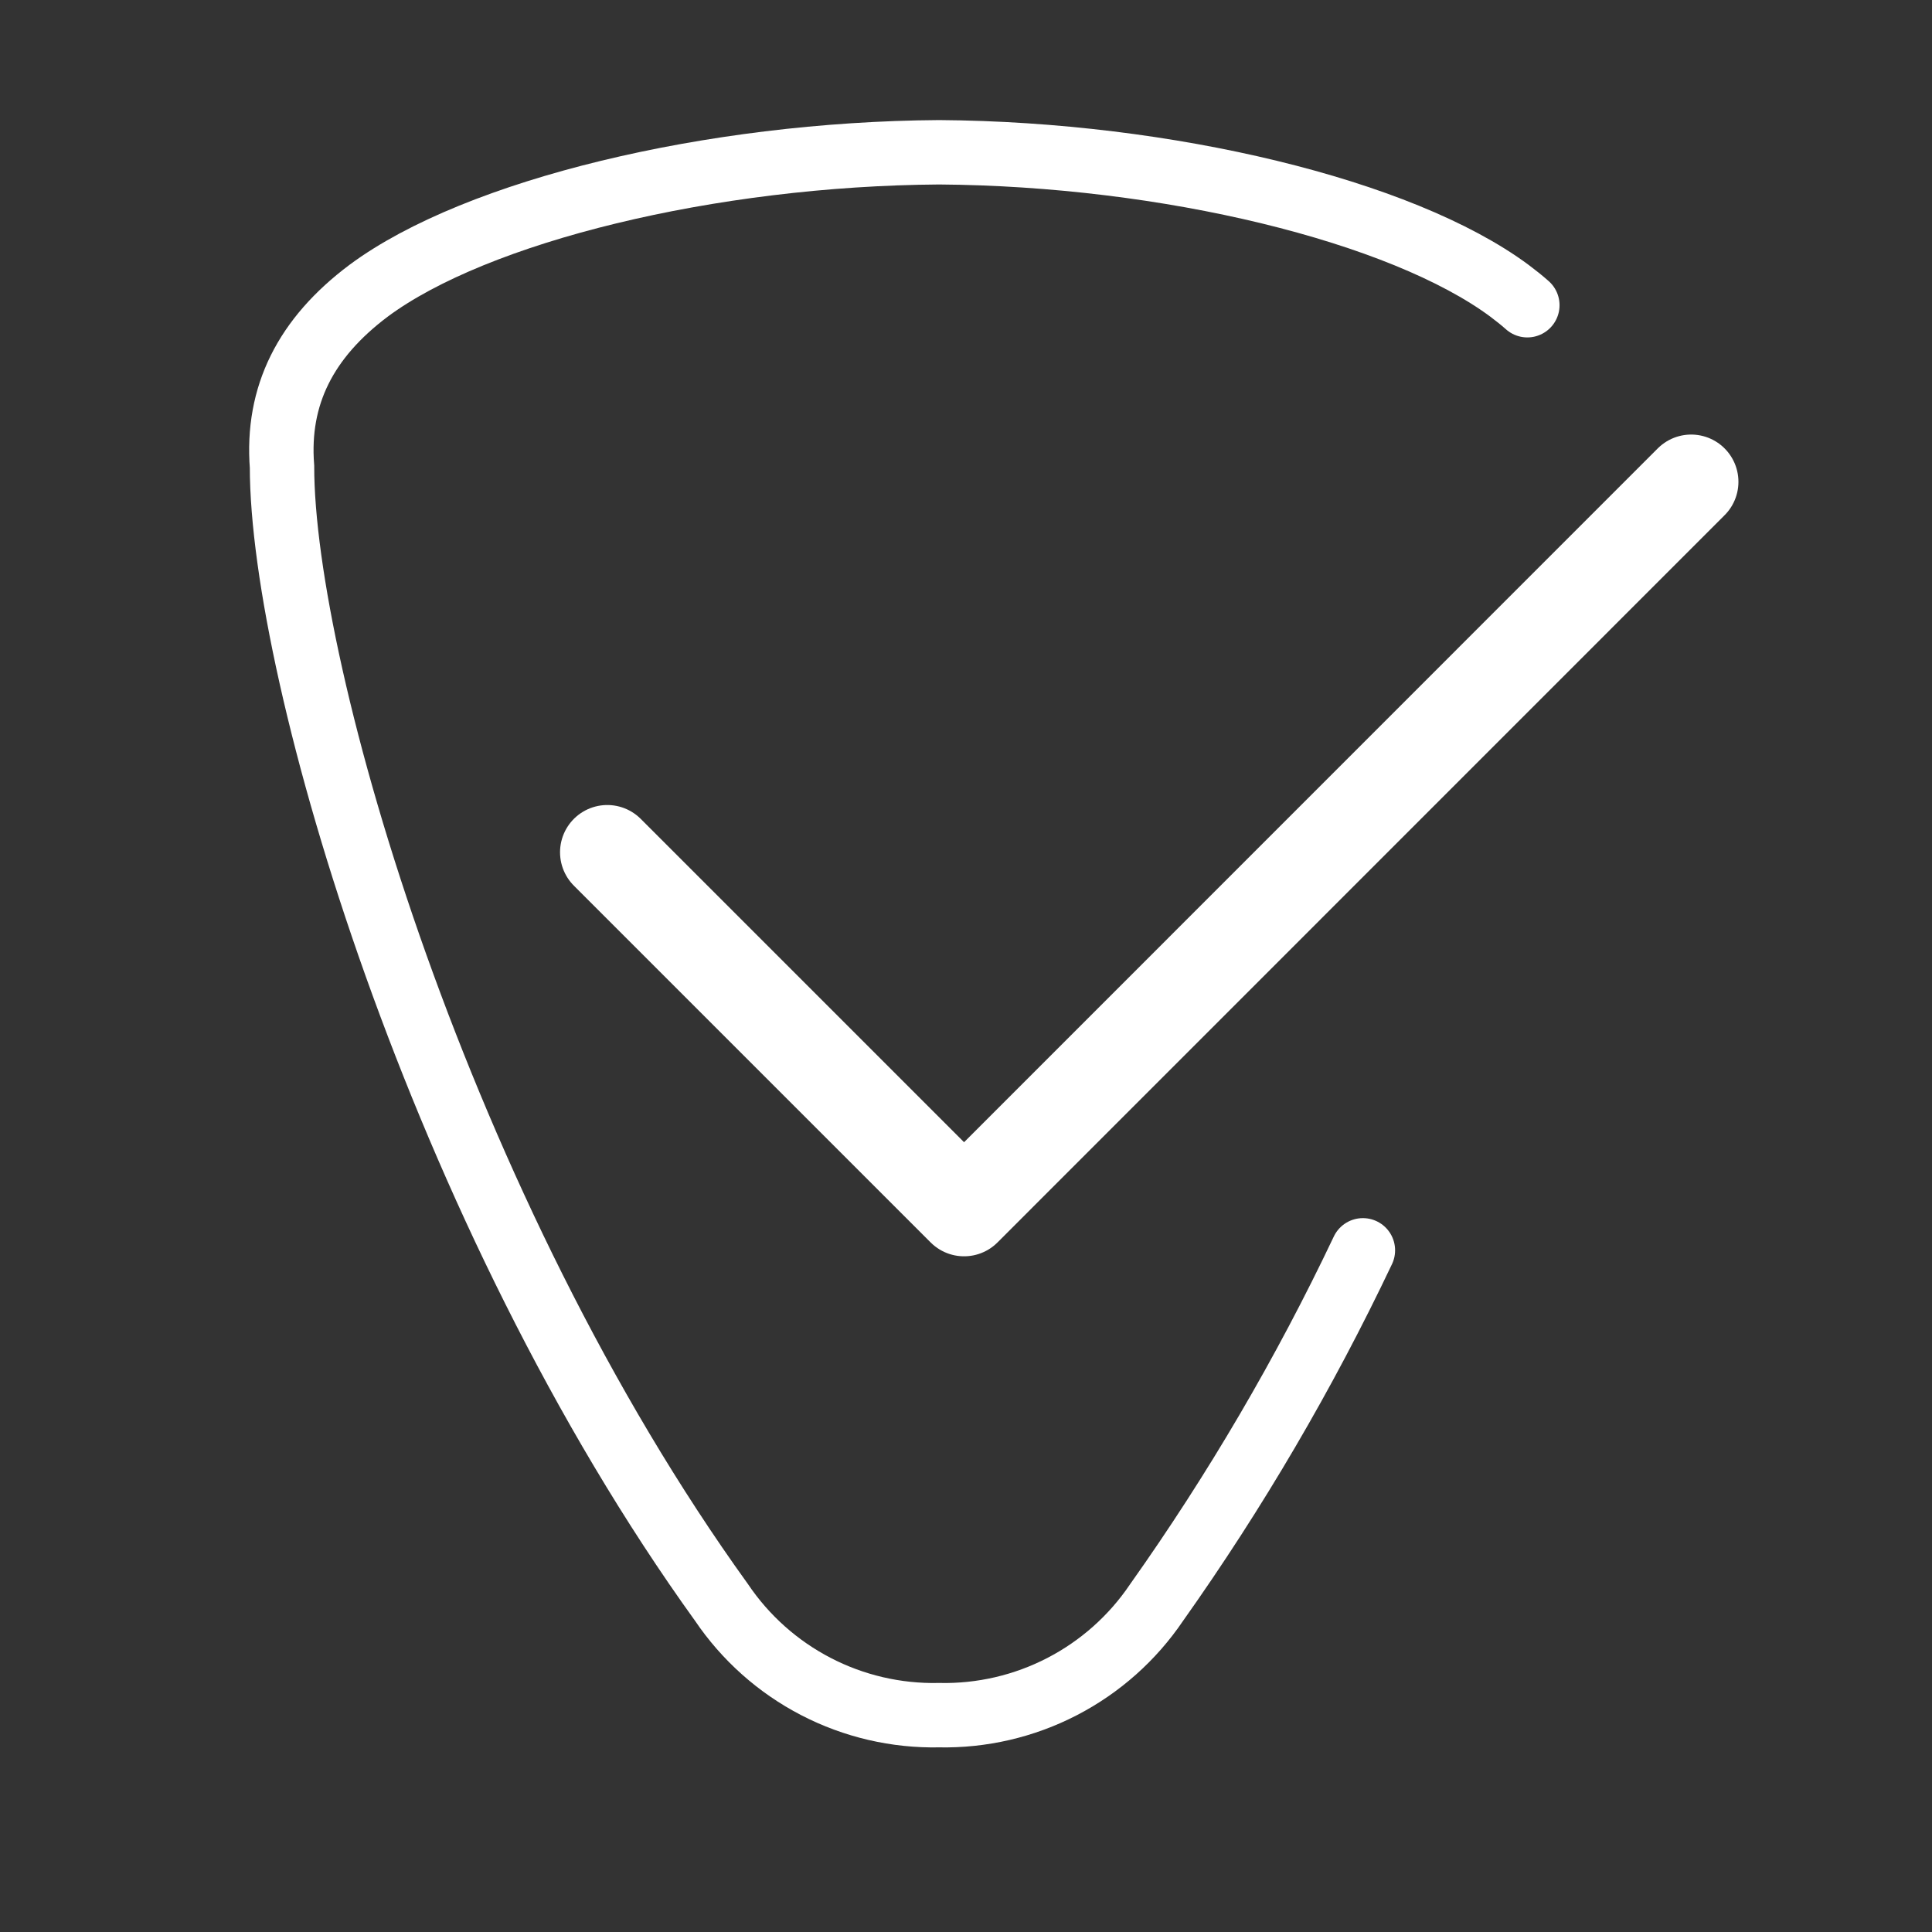 <svg xmlns="http://www.w3.org/2000/svg" width="60" height="60" viewBox="0 0 60 60" fill="none"><rect x="0" y="0" width="60" height="60" fill="#333333" stroke="none"/><path d="M47.433 9.479C47.257 9.322 47.071 9.176 46.876 9.029C43.525 6.544 36.245 4.778 29.162 4.729C22.078 4.778 14.794 6.544 11.448 9.029C9.492 10.496 8.587 12.282 8.758 14.493C8.758 20.921 13.65 37.612 22.406 49.764C23.15 50.866 24.157 51.764 25.338 52.376C26.518 52.988 27.833 53.294 29.162 53.266C30.491 53.294 31.805 52.989 32.985 52.378C34.166 51.767 35.174 50.87 35.918 49.769C38.366 46.315 40.51 42.655 42.326 38.83" stroke="white" stroke-width="2" stroke-linecap="round"></path><path d="M52.521 14.963L29.94 37.548L18.86 26.468" stroke="white" stroke-width="2.935" stroke-linecap="round" stroke-linejoin="round"></path></svg>